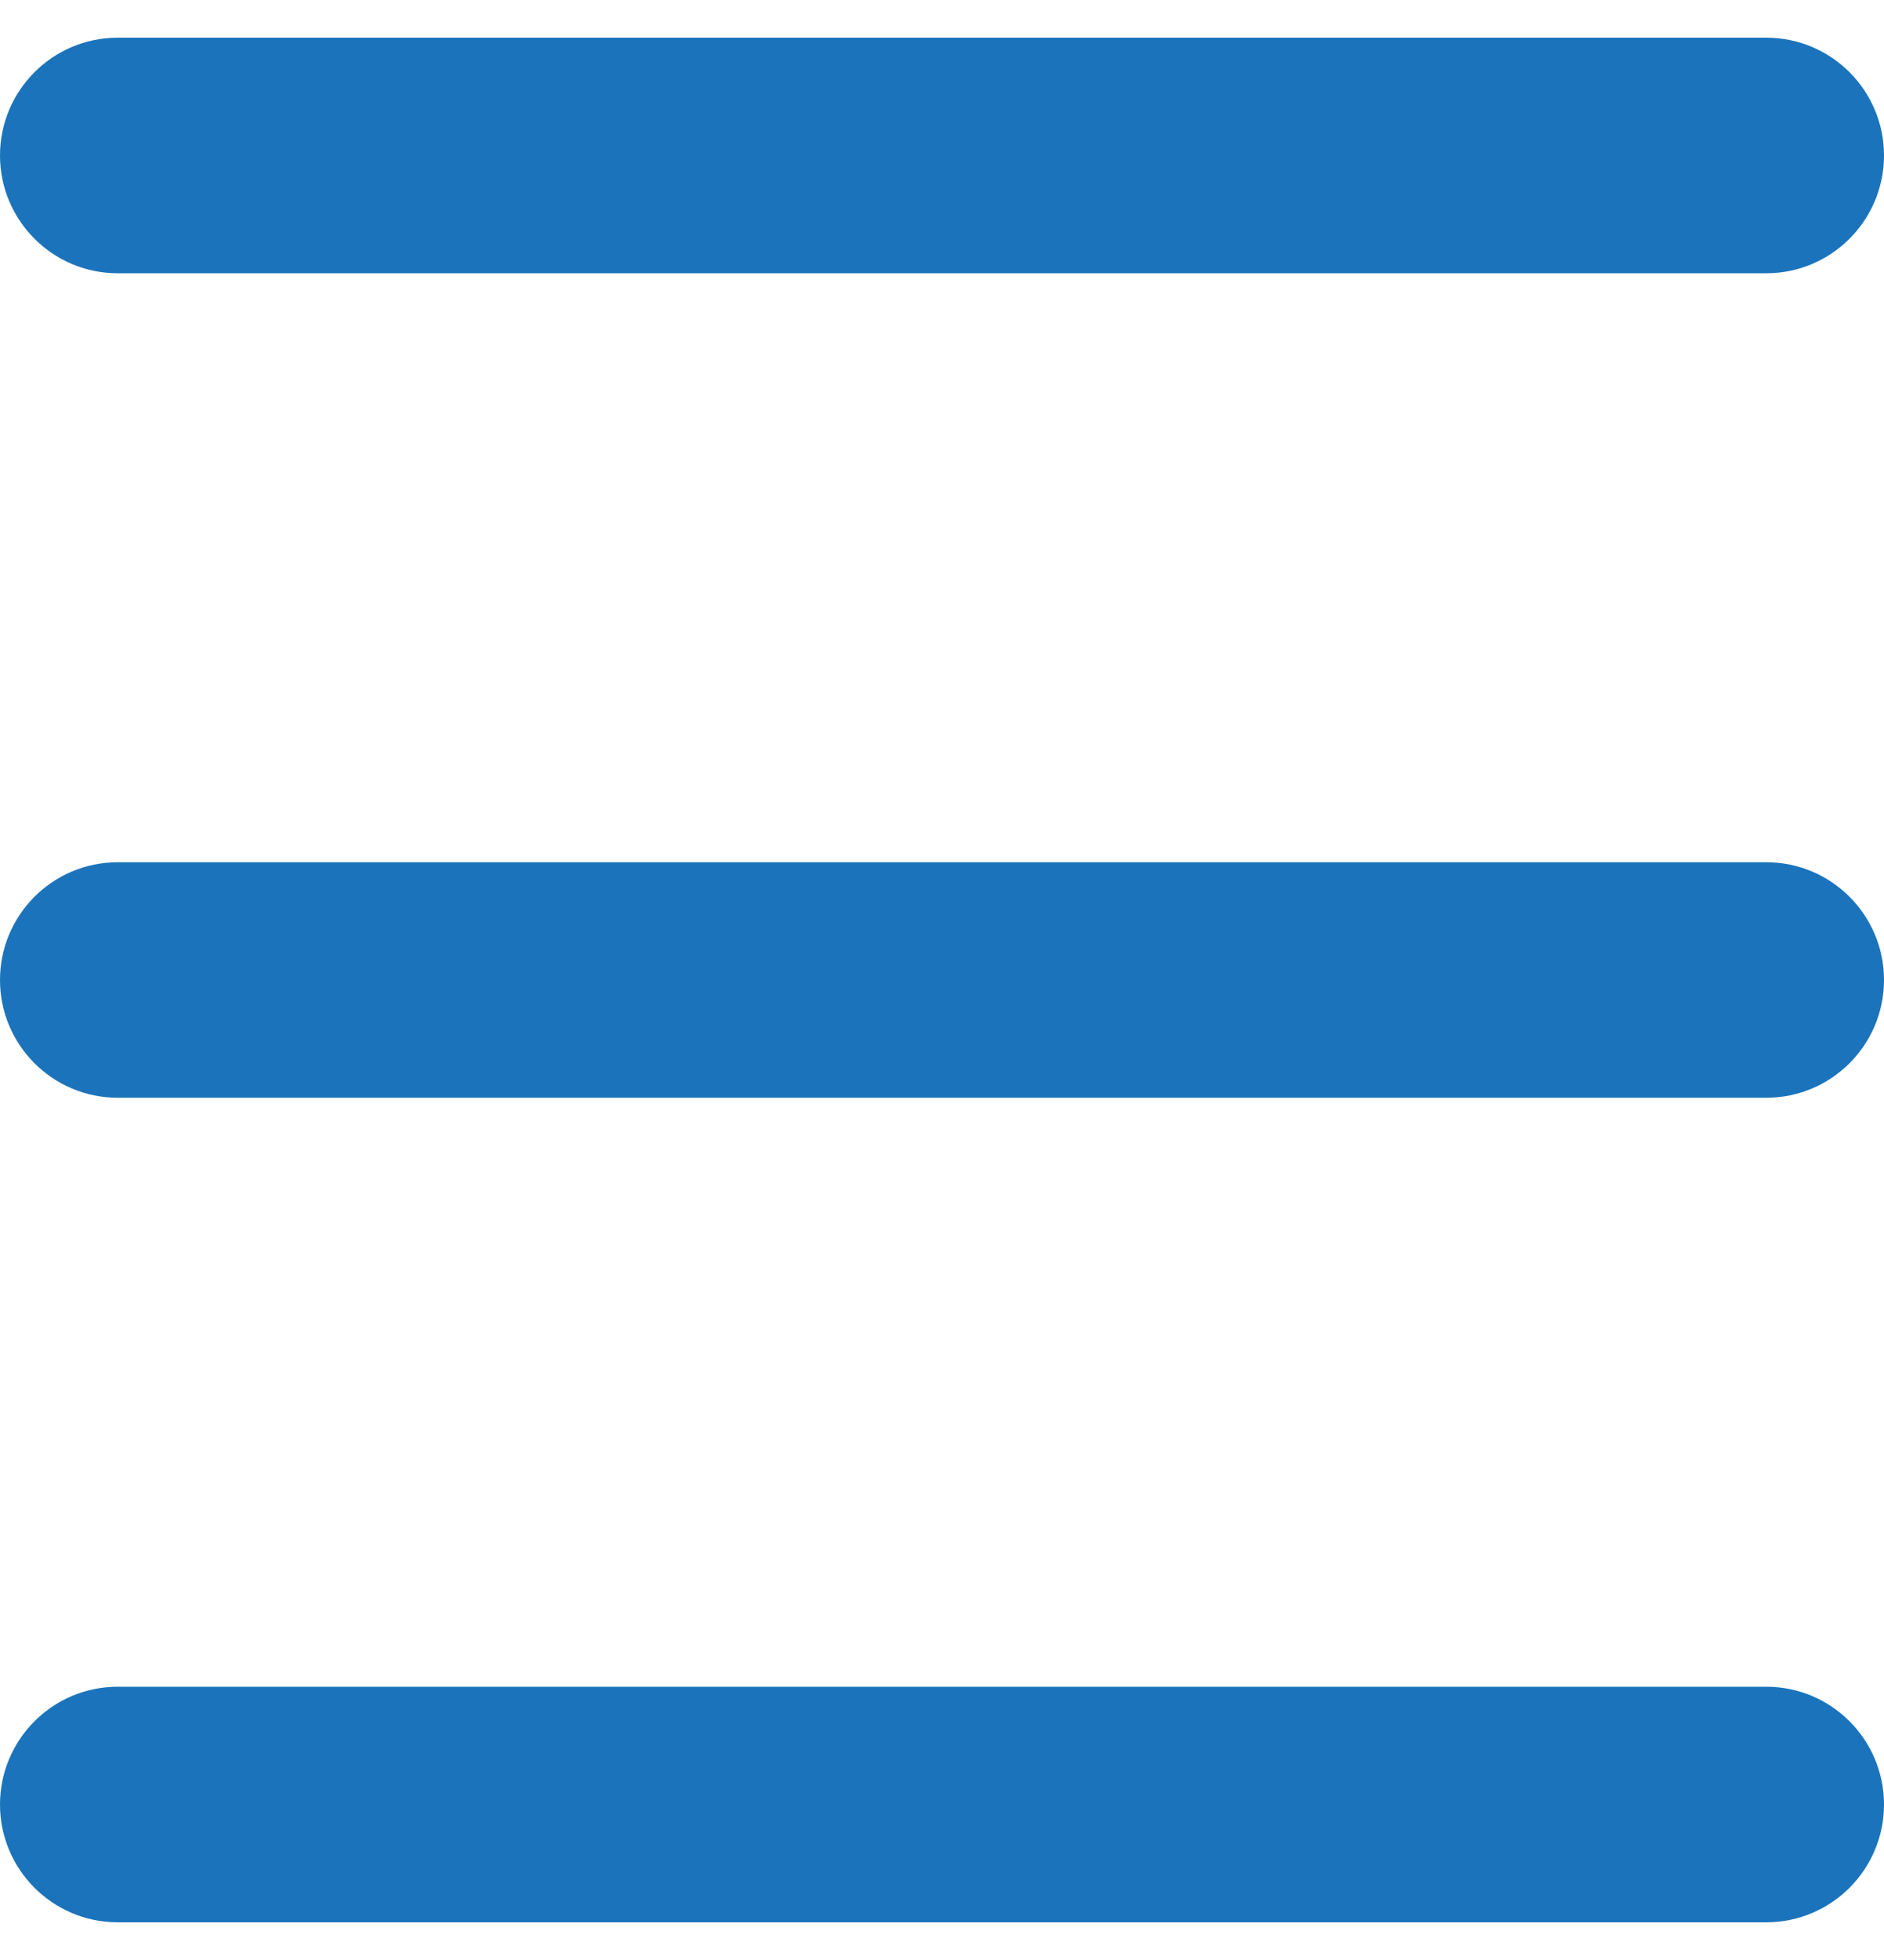<svg width="25" height="26" viewBox="0 0 25 26" fill="none" xmlns="http://www.w3.org/2000/svg">
<g id="Vector">
<path d="M0 2.062C0 1.2 0.7 0.5 1.562 0.5H23.438C24.3 0.5 25 1.2 25 2.062C25 2.925 24.3 3.625 23.438 3.625H1.562C0.7 3.625 0 2.925 0 2.062Z" fill="#1B74BB"/>
<path d="M0 13C0 12.137 0.7 11.438 1.562 11.438H23.438C24.3 11.438 25 12.137 25 13C25 13.863 24.3 14.562 23.438 14.562H1.562C0.7 14.562 0 13.863 0 13Z" fill="#1B74BB"/>
<path d="M0 23.938C0 23.075 0.7 22.375 1.562 22.375H23.438C24.3 22.375 25 23.075 25 23.938C25 24.8 24.3 25.5 23.438 25.5H1.562C0.7 25.5 0 24.8 0 23.938Z" fill="#1B74BB"/>
</g>
</svg>
